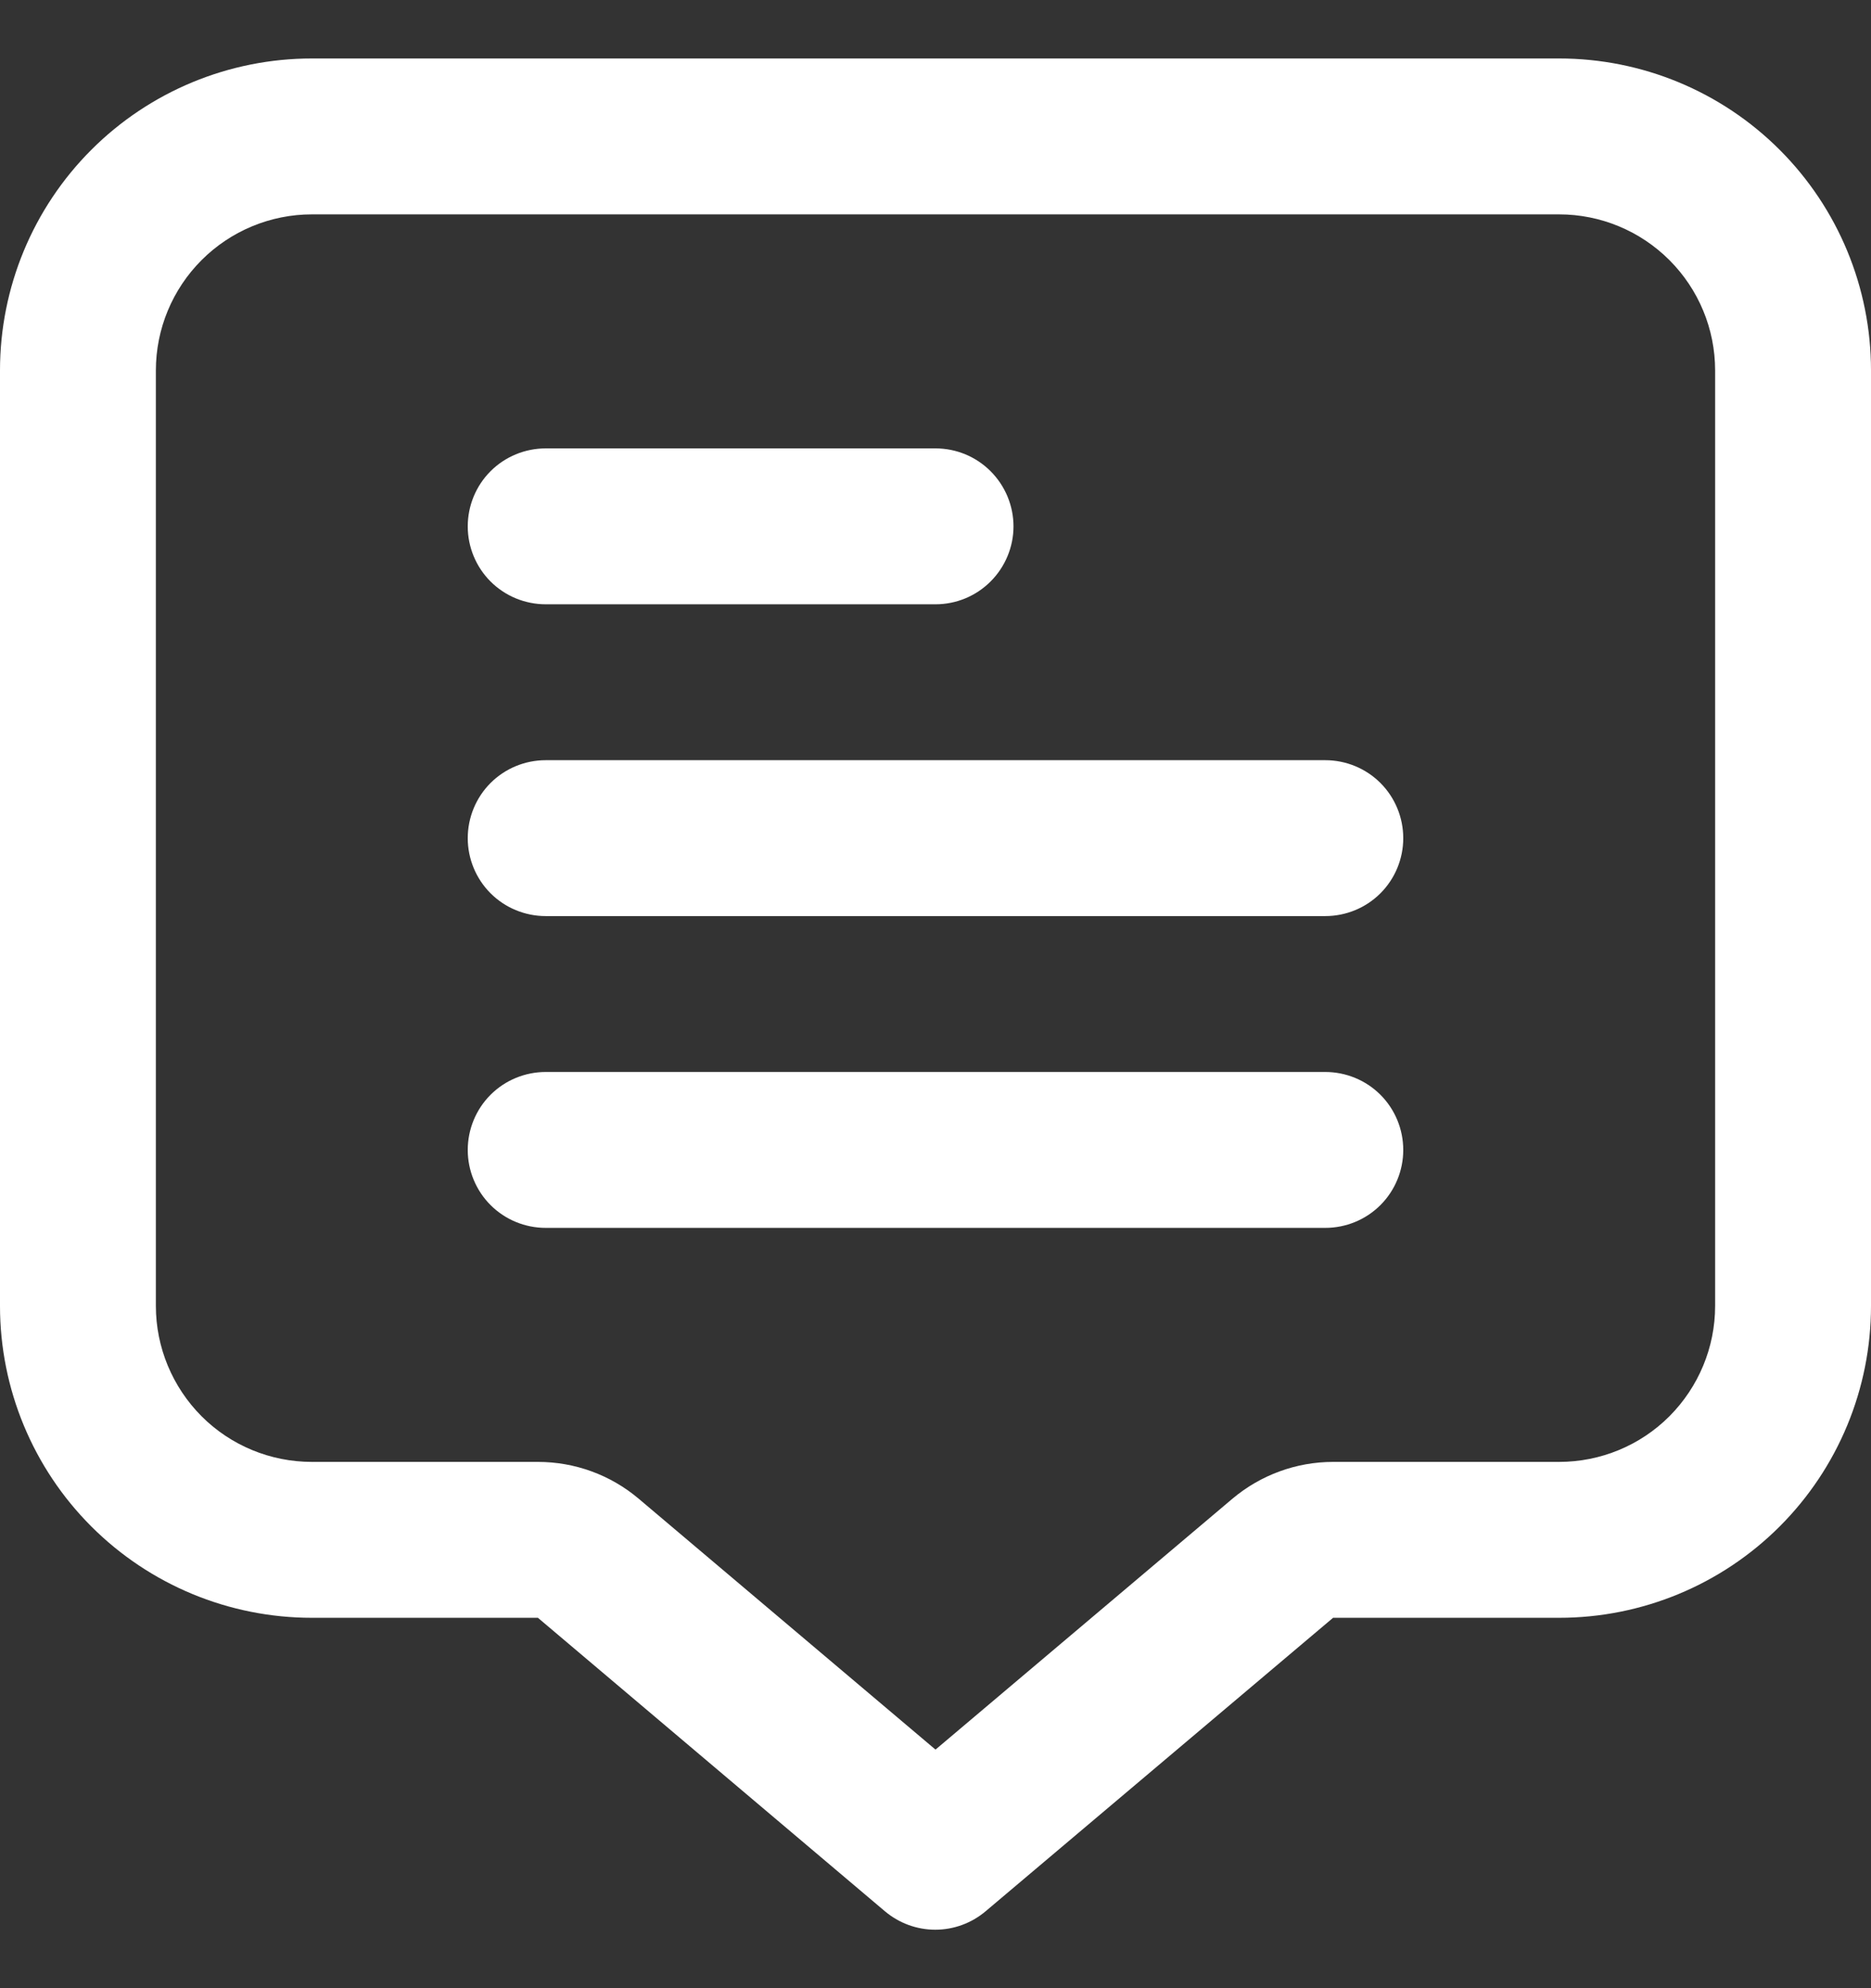 <svg width="16" height="17" viewBox="0 0 16 17" fill="none" xmlns="http://www.w3.org/2000/svg">
<rect x="0" y="0" width="16" height="17" fill="#333333" stroke="none"/>
<g clip-path="url(#clip0_6294_2256)">
<path d="M13.333 0.5H2.667C1.959 0.5 1.281 0.781 0.781 1.281C0.281 1.781 0 2.459 0 3.167L0 11.167C0 11.874 0.281 12.552 0.781 13.052C1.281 13.552 1.959 13.833 2.667 13.833H4.6L7.567 16.342C7.688 16.444 7.84 16.5 7.998 16.5C8.156 16.5 8.308 16.444 8.429 16.342L11.4 13.833H13.333C14.041 13.833 14.719 13.552 15.219 13.052C15.719 12.552 16 11.874 16 11.167V3.167C16 2.459 15.719 1.781 15.219 1.281C14.719 0.781 14.041 0.5 13.333 0.5ZM14.667 11.167C14.667 11.52 14.526 11.859 14.276 12.11C14.026 12.36 13.687 12.5 13.333 12.5H11.4C11.085 12.5 10.78 12.612 10.539 12.815L8 14.96L5.462 12.815C5.221 12.611 4.916 12.5 4.6 12.5H2.667C2.313 12.5 1.974 12.36 1.724 12.11C1.474 11.859 1.333 11.52 1.333 11.167V3.167C1.333 2.813 1.474 2.474 1.724 2.224C1.974 1.974 2.313 1.833 2.667 1.833H13.333C13.687 1.833 14.026 1.974 14.276 2.224C14.526 2.474 14.667 2.813 14.667 3.167V11.167Z" fill="white"/>
<path d="M4.667 5.167H8C8.177 5.167 8.346 5.097 8.471 4.972C8.596 4.847 8.667 4.677 8.667 4.501C8.667 4.324 8.596 4.154 8.471 4.029C8.346 3.904 8.177 3.834 8 3.834H4.667C4.49 3.834 4.32 3.904 4.195 4.029C4.07 4.154 4 4.324 4 4.501C4 4.677 4.07 4.847 4.195 4.972C4.32 5.097 4.49 5.167 4.667 5.167Z" fill="white"/>
<path d="M11.333 6.5H4.667C4.49 6.5 4.32 6.57 4.195 6.695C4.07 6.82 4 6.99 4 7.167C4 7.343 4.07 7.513 4.195 7.638C4.32 7.763 4.49 7.833 4.667 7.833H11.333C11.51 7.833 11.68 7.763 11.805 7.638C11.93 7.513 12 7.343 12 7.167C12 6.99 11.93 6.82 11.805 6.695C11.68 6.57 11.51 6.5 11.333 6.5Z" fill="white"/>
<path d="M11.333 9.166H4.667C4.49 9.166 4.32 9.236 4.195 9.361C4.07 9.486 4 9.656 4 9.833C4 10.009 4.07 10.179 4.195 10.304C4.32 10.429 4.49 10.499 4.667 10.499H11.333C11.51 10.499 11.68 10.429 11.805 10.304C11.93 10.179 12 10.009 12 9.833C12 9.656 11.93 9.486 11.805 9.361C11.68 9.236 11.51 9.166 11.333 9.166Z" fill="white"/>
</g>
<defs>
<clipPath id="clip0_6294_2256">
<rect width="16" height="16" fill="white" transform="translate(0 0.5)"/>
</clipPath>
</defs>
</svg>
